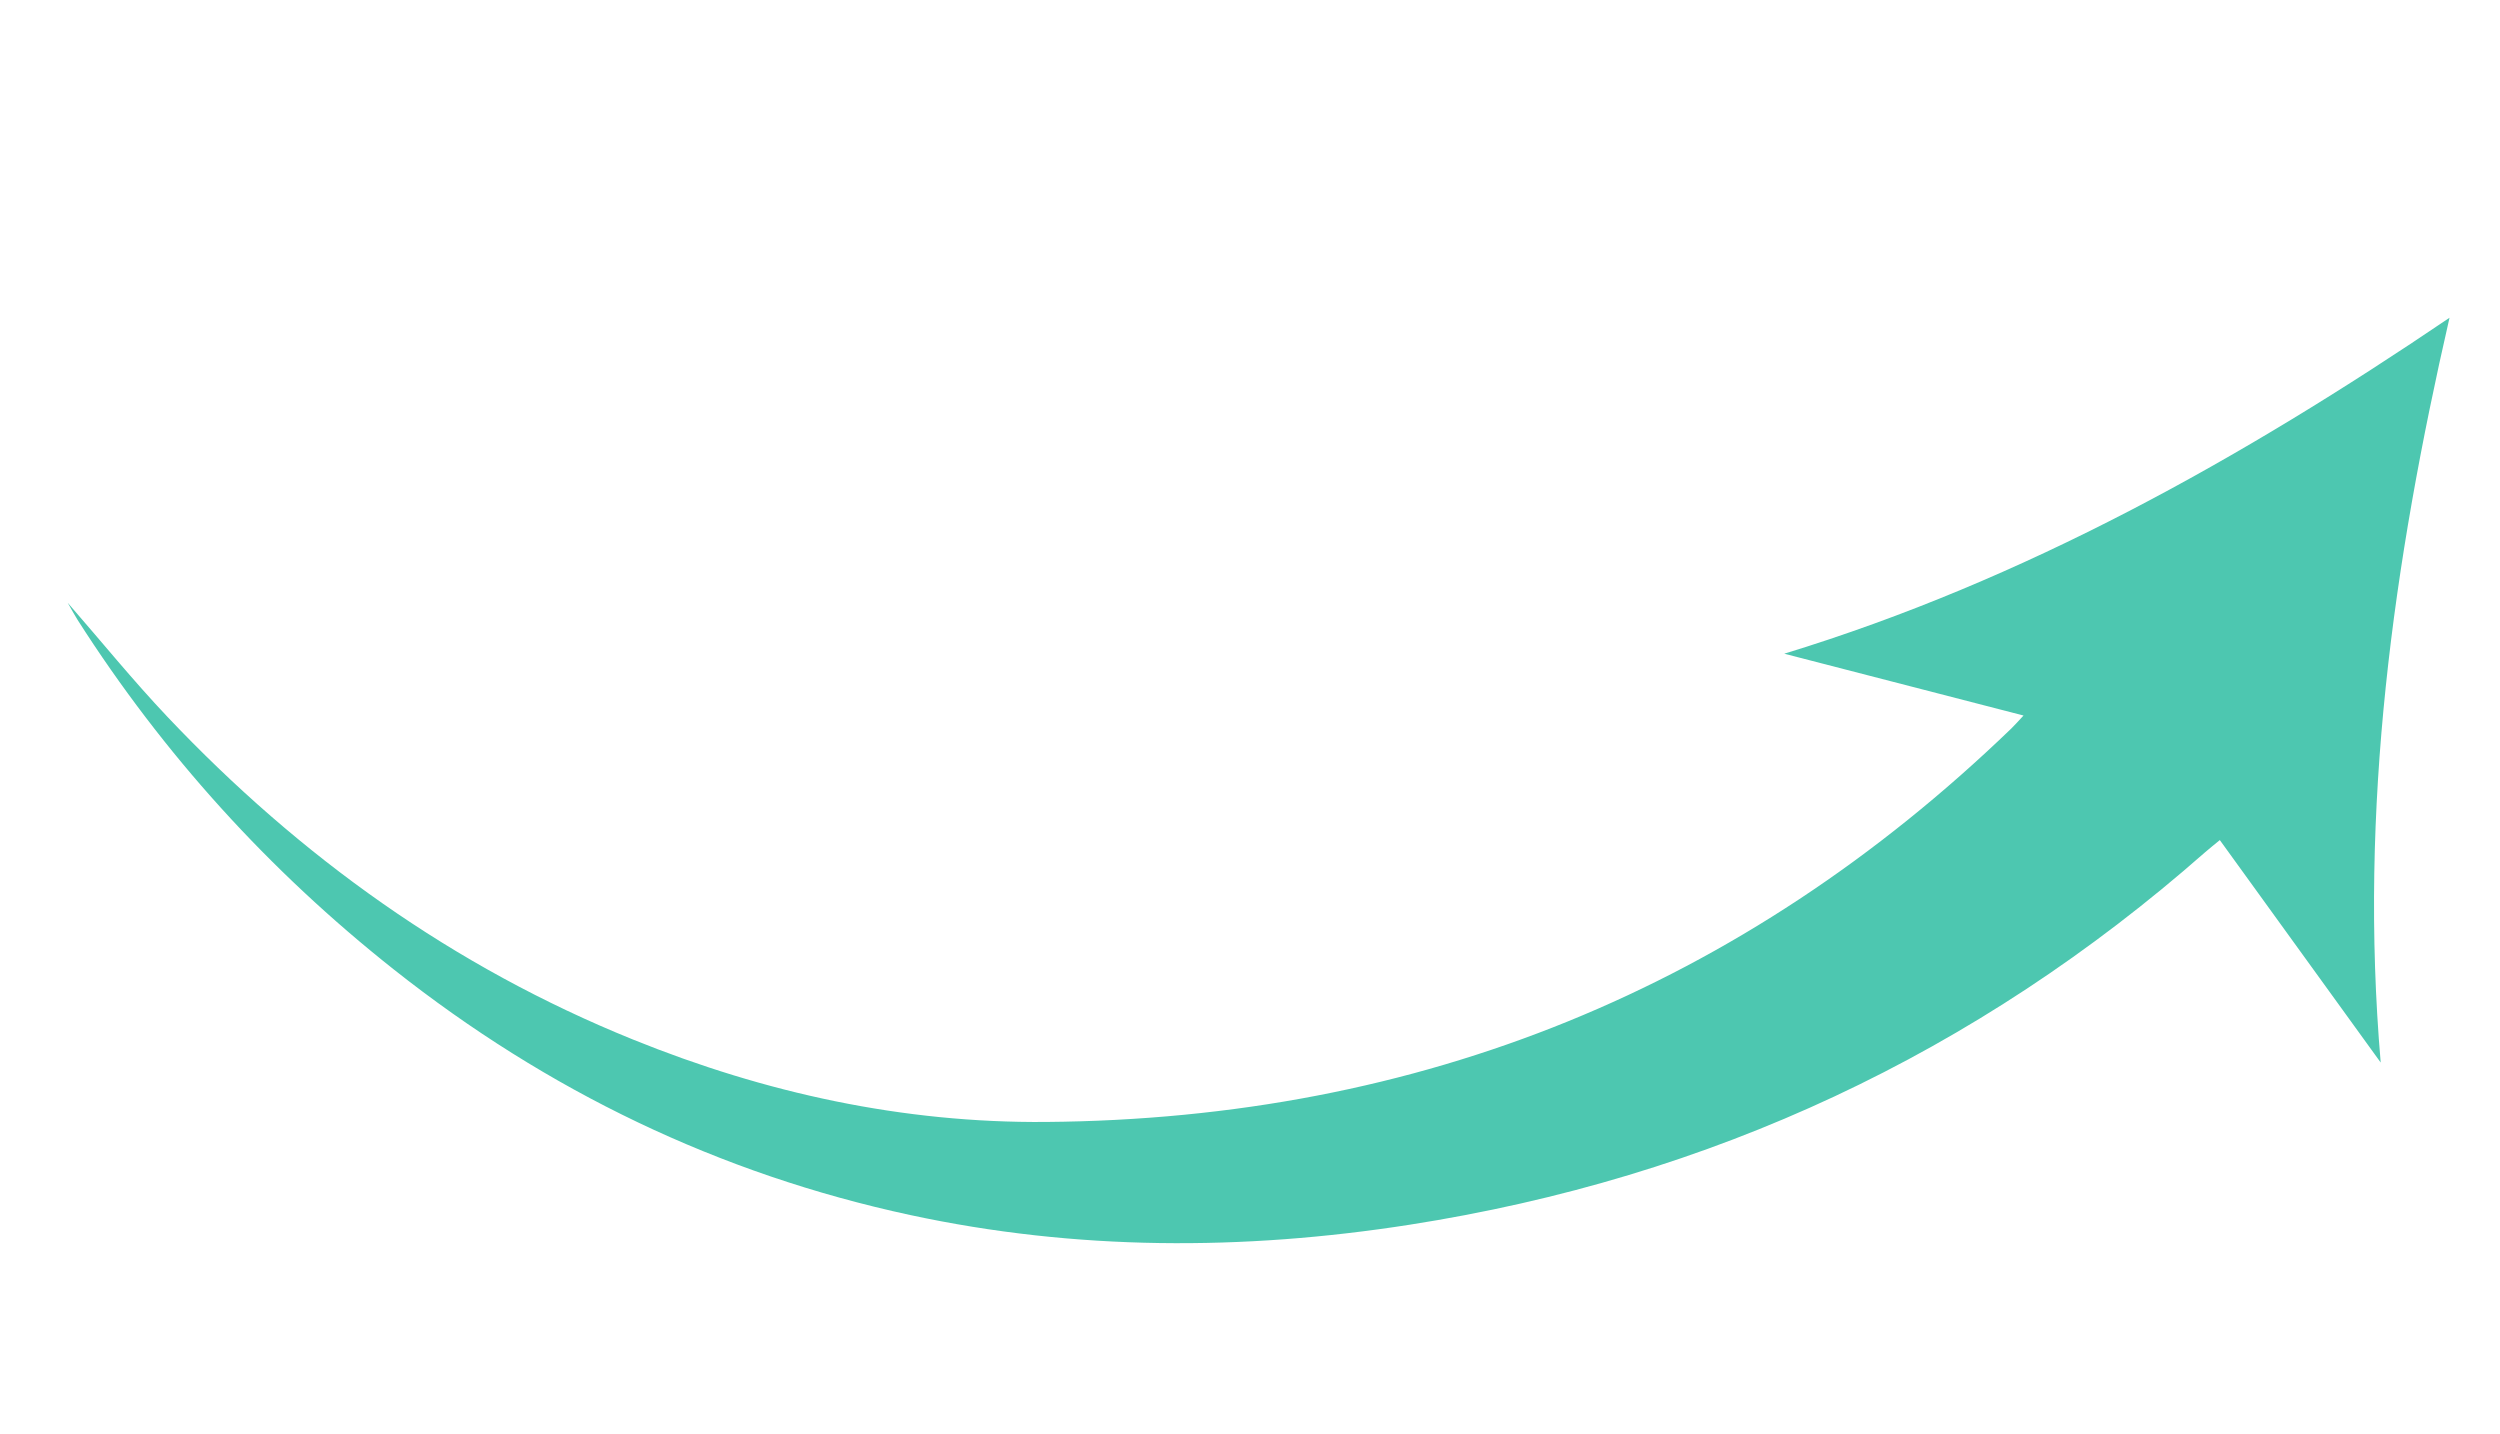 <?xml version="1.0" encoding="UTF-8"?> <svg xmlns="http://www.w3.org/2000/svg" width="129" height="74" viewBox="0 0 129 74" fill="none"><g clip-path="url(#clip0_185_900)"><path d="M126.395 16.396C123.488 29.061 121.714 41.679 122.844 54.827C120.001 50.895 117.304 47.165 114.543 43.348C114.266 43.578 114.016 43.773 113.778 43.981C101.975 54.374 88.284 60.767 72.735 63.196C64.121 64.541 55.522 64.538 46.969 62.696C37.091 60.568 28.226 56.282 20.316 50.021C13.874 44.921 8.429 38.917 4.007 31.992C3.839 31.727 3.692 31.449 3.493 31.103C5.247 33.117 6.87 35.119 8.637 36.985C15.472 44.205 23.396 49.888 32.652 53.636C39.486 56.404 46.591 57.955 53.971 57.893C73.265 57.734 89.893 50.983 103.783 37.592C103.973 37.409 104.144 37.208 104.414 36.921C100.215 35.836 96.142 34.783 92.068 33.731C104.513 29.923 115.647 23.679 126.395 16.396Z" fill="#4DC7B0"></path></g><defs><clipPath id="clip0_185_900"><rect width="121.474" height="56.919" fill="white" transform="translate(7.795) rotate(7.871)"></rect></clipPath></defs></svg> 